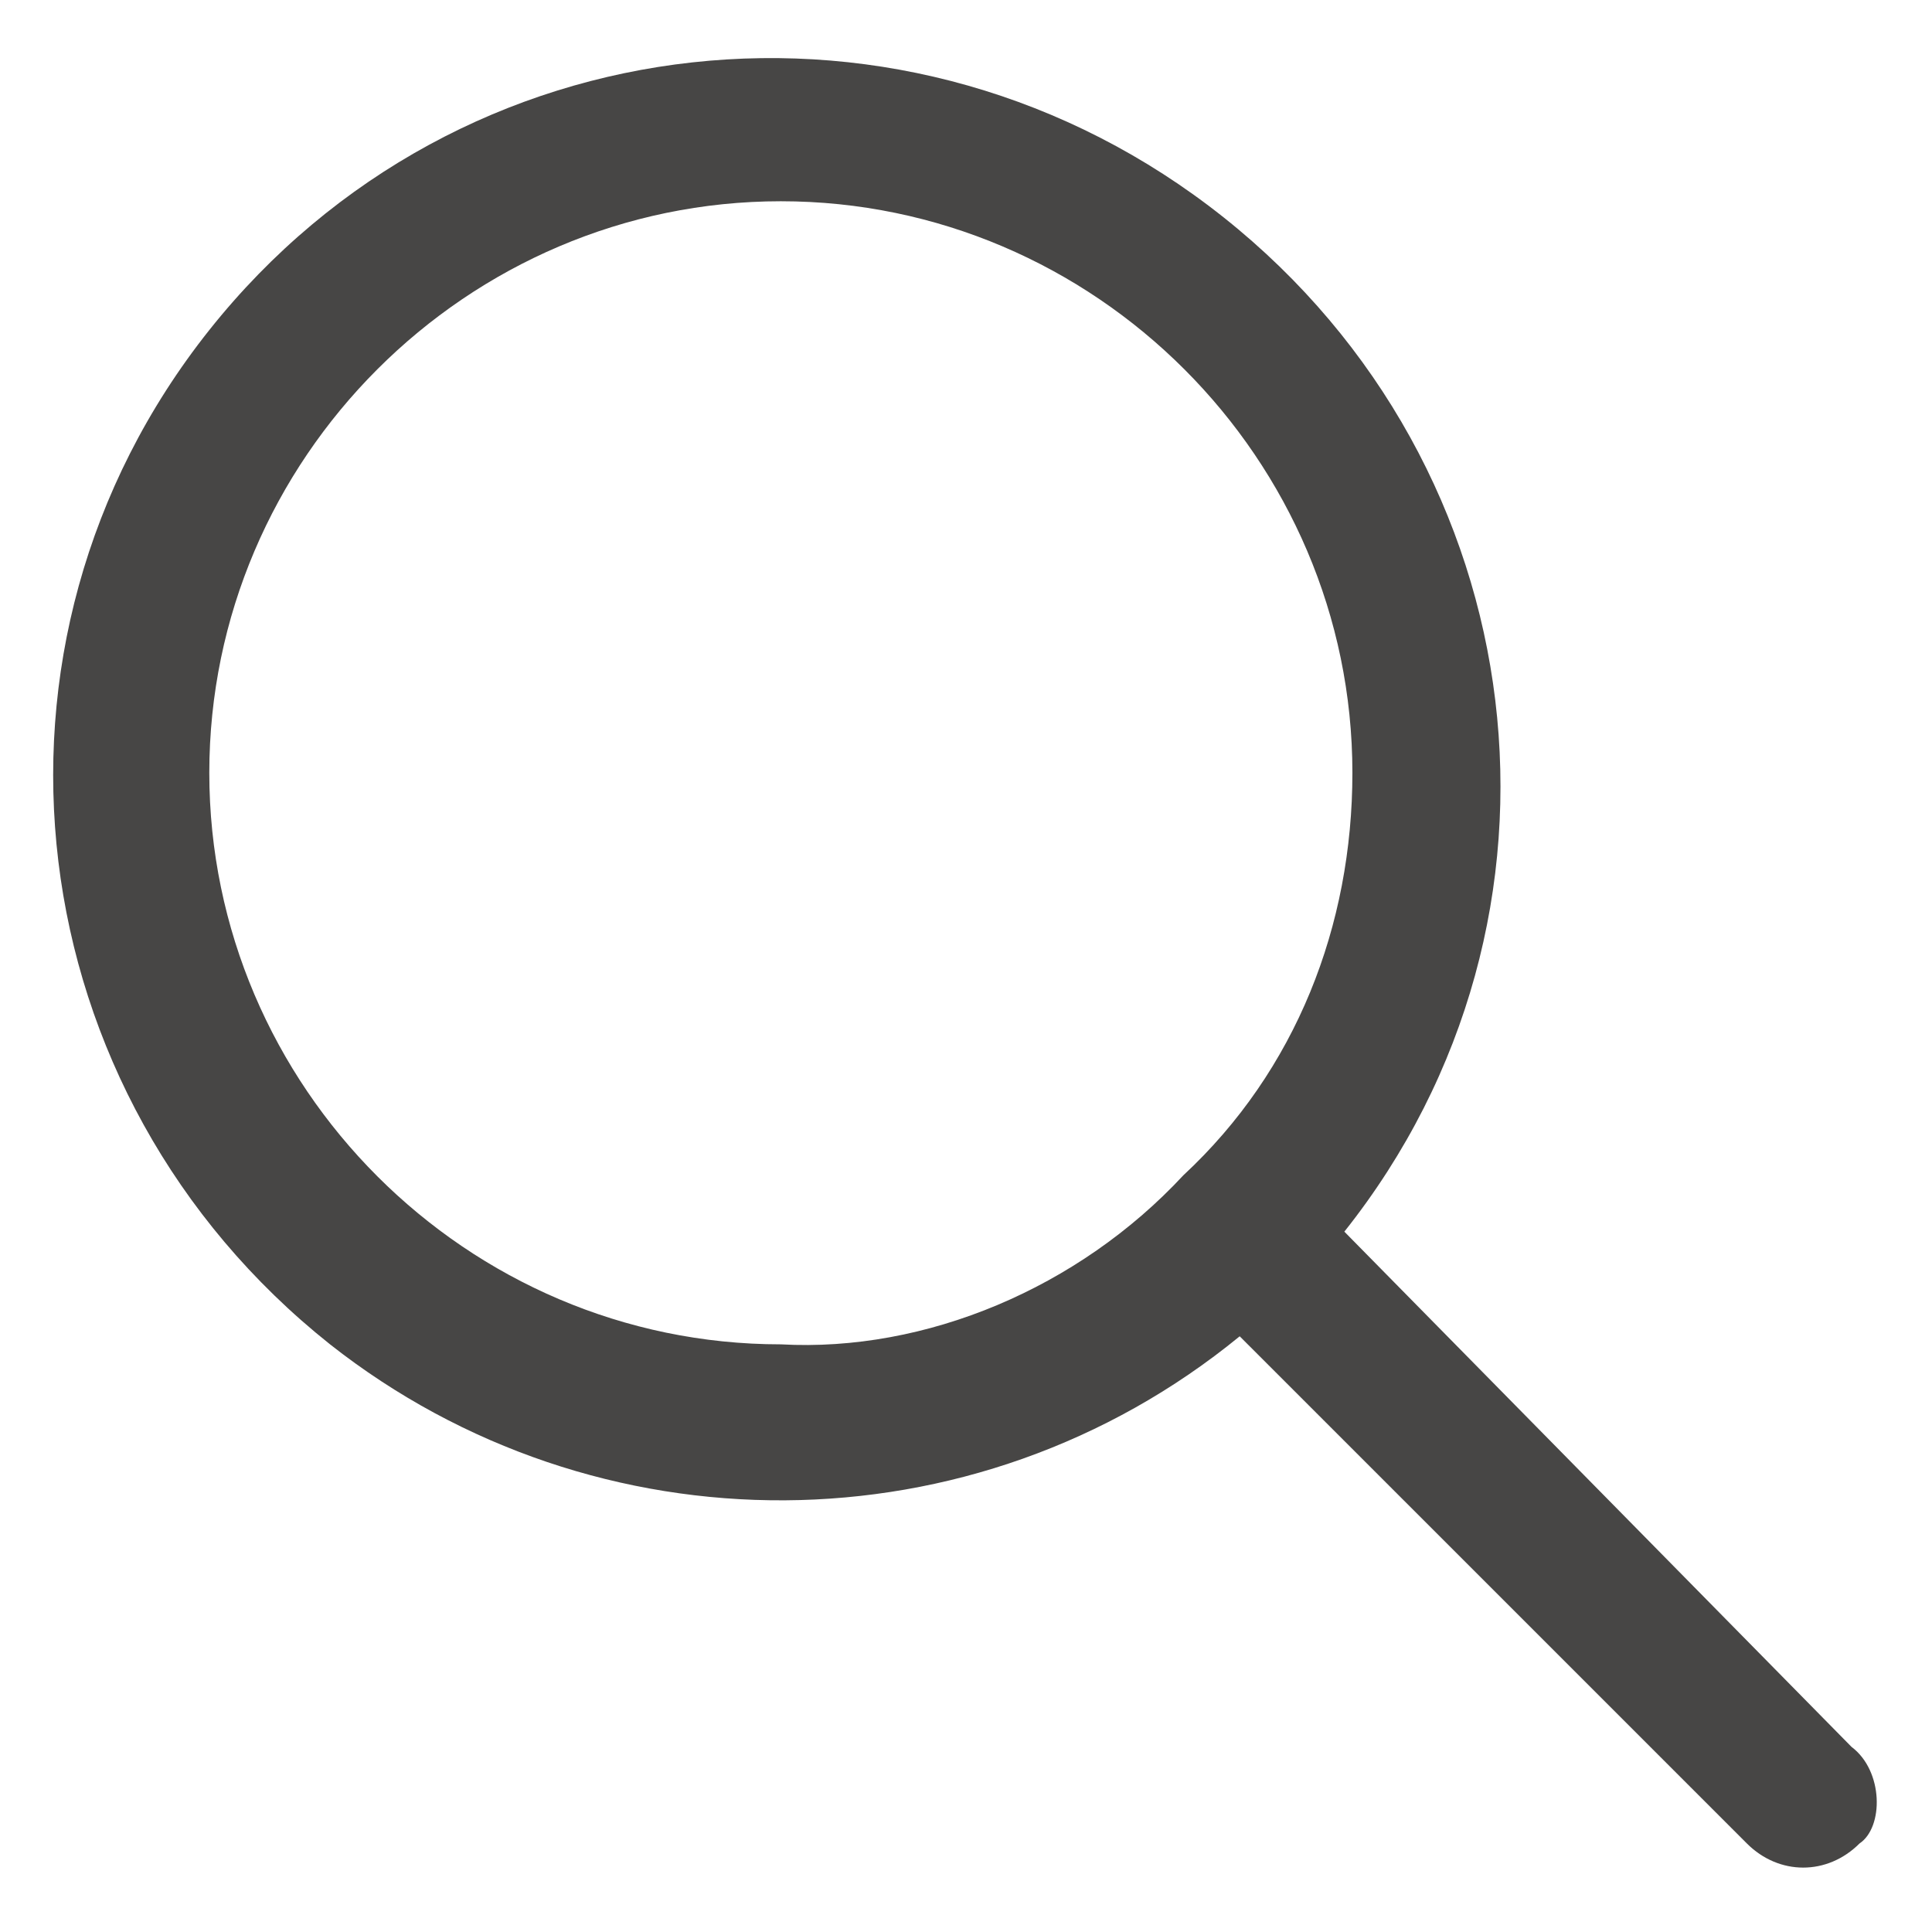 <?xml version="1.0" encoding="utf-8"?>
<!-- Generator: Adobe Illustrator 27.5.0, SVG Export Plug-In . SVG Version: 6.00 Build 0)  -->
<svg version="1.1" id="レイヤー_1" xmlns="http://www.w3.org/2000/svg" xmlns:xlink="http://www.w3.org/1999/xlink" x="0px"
	 y="0px" viewBox="0 0 24 24" style="enable-background:new 0 0 24 24;" xml:space="preserve">
<style type="text/css">
	.st0{fill:#474645;}
</style>
<path id="Icon_ionic-ios-search" class="st0" d="M23,21.7l-6.3-6.4c3.1-3.9,2.4-9.5-1.5-12.6S5.7,0.2,2.6,4.1s-2.4,9.5,1.5,12.6
	c3.3,2.6,8,2.6,11.3-0.1l6.3,6.3c0.4,0.4,1,0.4,1.4,0C23.4,22.7,23.4,22,23,21.7z M9.7,16.7c-3.9,0-7.1-3.2-7.1-7.1
	c0-3.9,3.2-7.1,7.1-7.1s7.1,3.2,7.1,7.1c0,1.9-0.7,3.7-2.1,5C13.4,16,11.5,16.8,9.7,16.7z"/>
</svg>
